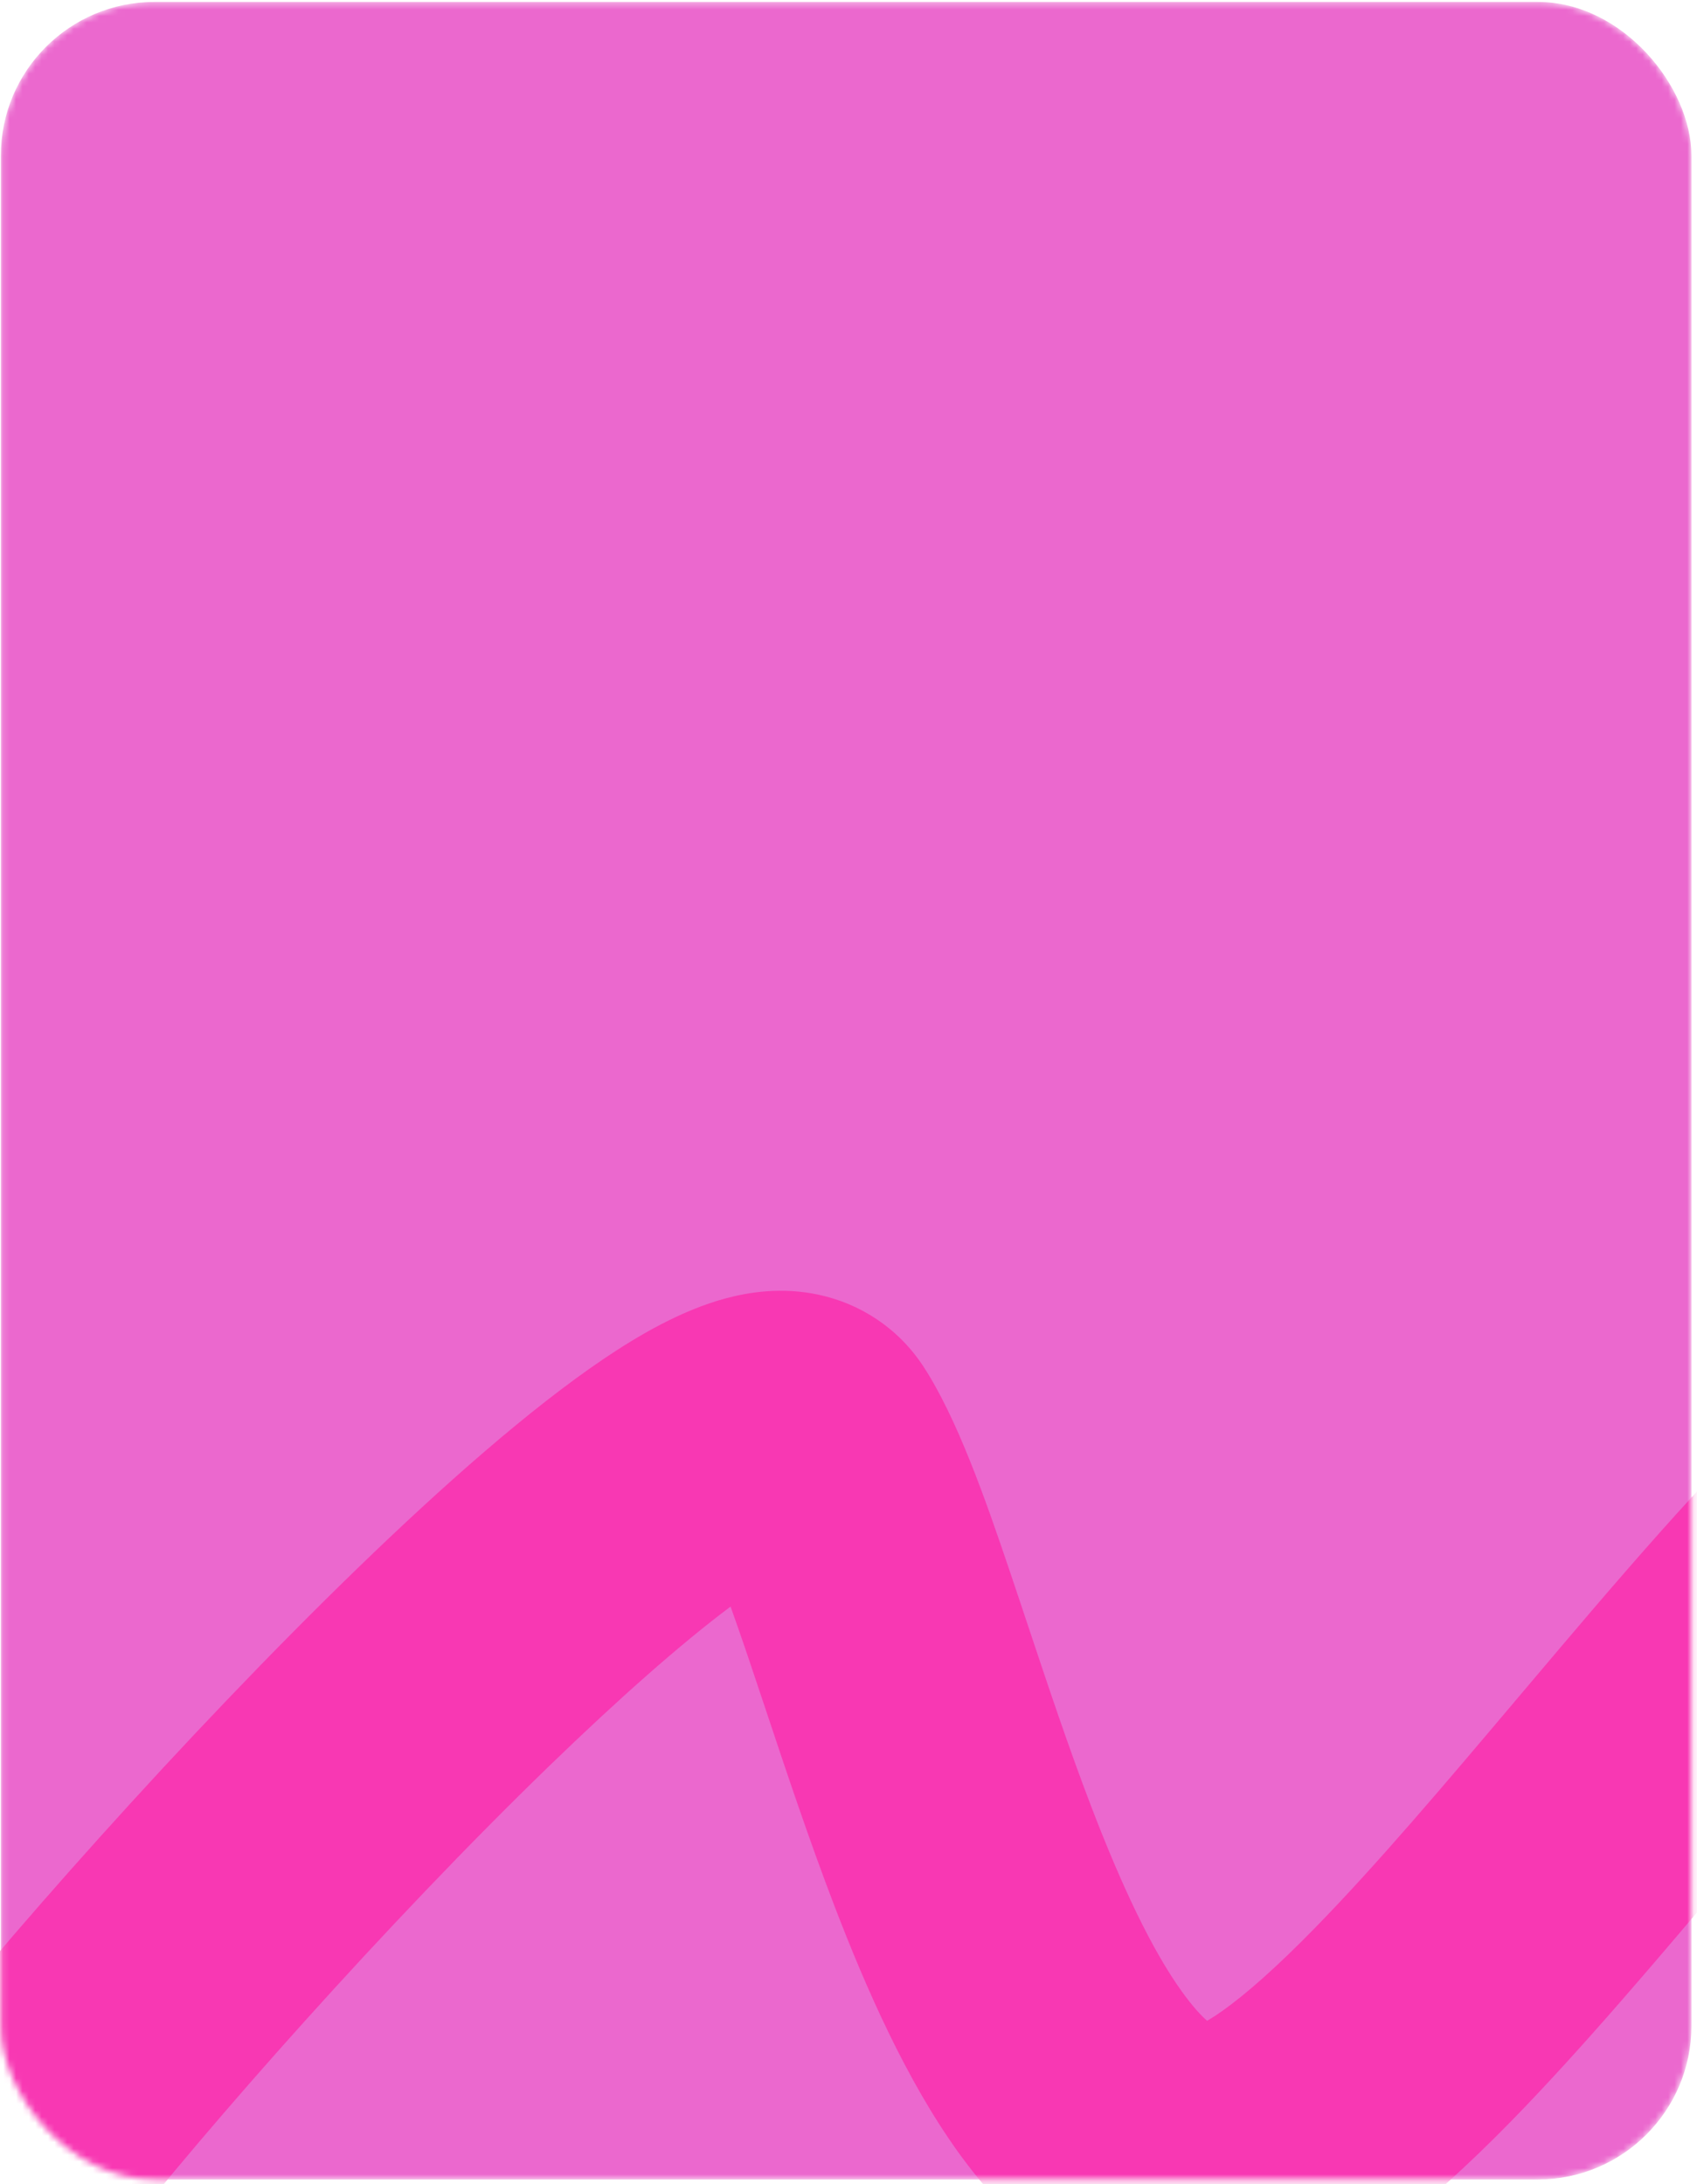 <?xml version="1.0" encoding="UTF-8"?> <svg xmlns="http://www.w3.org/2000/svg" width="265" height="341" viewBox="0 0 265 341" fill="none"> <mask id="mask0_144_3598" style="mask-type:alpha" maskUnits="userSpaceOnUse" x="0" y="0" width="265" height="341"> <rect x="0.133" y="0.3" width="264" height="340" rx="24" fill="#13151F"></rect> </mask> <g mask="url(#mask0_144_3598)"> <rect x="0.133" y="0.3" width="264" height="340" rx="24" fill="#EB68CE"></rect> <path fill-rule="evenodd" clip-rule="evenodd" d="M1423.96 189.859C1411.74 183.959 1404.88 185.141 1400.37 187.986C1390.64 194.119 1384.71 199.028 1381.26 202.677C1380.5 203.48 1379.91 204.173 1379.45 204.756C1379.82 205.037 1380.24 205.349 1380.73 205.693C1384.97 208.665 1389.71 210.911 1395.41 213.61C1397.74 214.712 1400.22 215.888 1402.9 217.221C1406.12 218.824 1412.2 221.871 1416.66 226.314C1418.99 228.635 1423.45 233.821 1424.26 241.788C1425.18 250.892 1420.86 257.714 1417.02 261.556C1416.11 262.466 1414.11 264.666 1411.27 267.776C1401.86 278.105 1383.3 298.474 1365.28 315.003C1353.01 326.252 1339.17 337.571 1325.48 345.42C1313.03 352.564 1294.97 360.215 1277.13 354.427C1263.06 349.864 1250.38 338.378 1240.34 328.039C1231.39 318.812 1222.03 307.747 1213.11 297.19C1211.43 295.198 1209.76 293.225 1208.11 291.285C1197.34 278.606 1187.26 267.118 1177.72 258.438C1167.81 249.428 1161.31 246.12 1157.83 245.472C1157.54 245.503 1156.55 245.675 1154.65 246.582C1151.61 248.043 1147.57 250.781 1142.54 255.193C1132.41 264.08 1121.35 276.959 1109.58 291.331C1107.38 294.023 1105.14 296.783 1102.88 299.567C1093.65 310.943 1084.09 322.715 1075.37 331.894C1069.91 337.643 1063.92 343.311 1057.7 347.553C1052.03 351.419 1042.77 356.48 1031.66 355.369C1021.08 354.311 1013.27 348.315 1008.28 343.243C1003.1 337.972 998.779 331.481 995.173 325.109C987.932 312.313 981.498 296.2 976.015 281.153C973.001 272.879 969.758 263.418 966.855 254.951C964.806 248.972 962.926 243.489 961.416 239.268C960.042 235.425 958.829 232.186 957.765 229.549C955.743 230.715 953.355 232.113 950.531 233.788C945.371 236.848 939.2 240.558 931.646 245.1C924.573 249.353 916.286 254.335 906.48 260.196C883.412 273.984 862.126 279.271 842.278 277.717C822.628 276.178 806.82 268.115 794.39 259.581C788.205 255.335 782.634 250.815 777.817 246.79C776.349 245.562 774.99 244.417 773.71 243.336C770.54 240.662 767.846 238.388 765.126 236.273C759.845 232.165 757.388 231.12 756.743 230.86C753.773 231.501 748.82 233.701 740.065 239.323C735.907 241.994 731.467 245.039 726.358 248.544L725.179 249.353C719.674 253.128 713.551 257.31 706.901 261.571C680.018 278.802 644.168 297.596 594.61 303.665C539.538 310.408 505.495 282.882 484.523 260.11C479.776 254.955 475.566 249.905 472.083 245.727C471.806 245.395 471.534 245.069 471.266 244.749C470.963 244.385 470.668 244.033 470.381 243.69C467.301 248.781 463.548 255.244 459.124 263.007C457.358 266.105 455.519 269.348 453.617 272.701C445.849 286.398 437.041 301.928 427.993 316.867C416.803 335.342 404.611 353.99 392.736 367.989C386.833 374.946 380.318 381.589 373.378 386.497C366.849 391.115 356.92 396.345 345.134 394.997C331.638 393.455 323.44 384.438 319.331 375.763C315.639 367.967 314.386 359.054 313.898 351.434C312.919 336.157 314.633 316.817 316.179 299.375L316.244 298.643C317.9 279.954 319.393 262.9 318.83 249.503C318.698 246.36 318.46 243.724 318.156 241.547C316.699 242.626 315.029 243.962 313.141 245.601C302.609 254.738 290.178 268.882 276.462 285.05C274.409 287.47 272.327 289.935 270.227 292.422C258.848 305.897 246.915 320.028 235.925 331.25C229.387 337.925 222.51 344.281 215.64 349.131C209.335 353.582 200.177 358.861 189.528 359.157C170.216 359.693 157.182 346.545 149.606 335.997C141.578 324.82 135.281 310.586 130.229 297.391C126.318 287.177 122.729 276.404 119.572 266.93C118.612 264.049 117.692 261.287 116.815 258.698C115.825 255.775 114.917 253.163 114.085 250.843C106.33 256.649 96.573 265.268 85.774 275.725C60.317 300.378 32.362 332.016 17.608 350.901L-16.277 324.429C-0.287 303.961 28.997 270.85 55.86 244.836C69.168 231.948 82.722 219.976 94.213 212.212C99.701 208.505 106.386 204.591 113.312 202.727C116.848 201.775 122.027 200.914 127.805 202.148C134.316 203.538 140.276 207.346 144.22 213.394C149.477 221.455 153.889 234.118 157.542 244.903C158.558 247.901 159.569 250.935 160.587 253.989C163.687 263.289 166.848 272.775 170.386 282.015C175.134 294.415 179.848 304.393 184.531 310.913C186.308 313.387 187.635 314.77 188.499 315.523C189.097 315.175 189.873 314.686 190.84 314.003C194.631 311.327 199.421 307.068 205.204 301.162C214.979 291.182 225.673 278.525 237.103 264.996C239.267 262.435 241.457 259.843 243.672 257.232C257.05 241.463 271.54 224.766 284.961 213.122C291.613 207.35 299.257 201.69 307.433 198.272C315.713 194.81 327.662 192.47 339.423 198.885C349.906 204.603 355.087 214.327 357.735 222.282C360.414 230.331 361.439 239.282 361.793 247.699C362.48 264.063 360.744 283.626 359.201 301.022L359.076 302.438C357.629 318.772 356.43 332.959 356.623 343.934C357.672 342.797 358.78 341.545 359.946 340.171C369.515 328.892 380.267 312.663 391.213 294.59C399.908 280.234 408.326 265.394 416.074 251.734C418.015 248.312 419.914 244.965 421.764 241.717C430.401 226.563 439.072 211.564 445.483 203.931C451.273 197.038 460.895 190.97 473.235 193.215C482.538 194.907 489.221 200.885 492.669 204.218C496.673 208.087 500.733 212.947 504.281 217.198C504.523 217.489 504.765 217.779 505.007 218.069C508.577 222.349 512.153 226.636 516.154 230.981C532.769 249.022 554.066 265.308 589.384 260.983C630.217 255.984 659.853 240.651 683.699 225.369C689.731 221.502 695.369 217.656 700.86 213.891L702.161 212.998C707.118 209.597 712.092 206.185 716.829 203.142C726.584 196.877 738.394 190.071 751.202 188.187C768.938 185.579 783.309 195.94 791.526 202.331C794.975 205.014 798.651 208.116 802.058 210.991C803.206 211.96 804.324 212.903 805.392 213.795C809.917 217.577 814.247 221.056 818.727 224.131C827.625 230.24 836.202 234.109 845.635 234.848C854.87 235.571 867.365 233.479 884.419 223.286C893.947 217.592 902.207 212.625 909.326 208.346C917.036 203.711 923.407 199.881 928.596 196.803C938.19 191.114 945.513 186.908 950.959 184.646C953.653 183.527 958.085 181.906 963.333 181.879C970.022 181.844 975.534 184.336 979.591 187.695C981.198 189.026 982.377 190.327 982.965 190.992C983.28 191.347 983.57 191.687 983.739 191.886C983.944 192.126 984.045 192.244 984.148 192.362C984.17 192.388 984.19 192.41 984.206 192.429C988.088 195.41 990.475 199.065 991.63 200.947C993.073 203.299 994.33 205.836 995.402 208.201C997.553 212.947 999.749 218.76 1001.9 224.787C1004.02 230.713 1005.98 236.452 1008 242.349C1010.57 249.879 1013.22 257.667 1016.42 266.433C1021.77 281.131 1027.21 294.418 1032.6 303.931C1033.98 306.377 1035.23 308.328 1036.31 309.851C1038.45 308.053 1041.07 305.567 1044.2 302.277C1051.65 294.438 1059.78 284.42 1068.9 273.198C1071.3 270.241 1073.77 267.201 1076.31 264.094C1087.95 249.873 1101.05 234.391 1114.18 222.87C1120.78 217.079 1128.15 211.602 1136.07 207.803C1144.02 203.997 1153.85 201.255 1164.54 202.996C1180.95 205.667 1195.36 216.358 1206.65 226.63C1218.5 237.405 1230.21 250.878 1240.88 263.449C1242.69 265.576 1244.47 267.675 1246.21 269.74C1255.16 280.324 1263.37 290.024 1271.2 298.09C1281.14 308.335 1287.37 312.534 1290.37 313.518C1290.24 313.477 1290.26 313.476 1290.44 313.465C1291.23 313.418 1295.28 313.175 1304.09 308.12C1313.72 302.595 1324.84 293.738 1336.21 283.312C1349.59 271.046 1361 258.939 1370.03 249.09C1365.35 246.699 1360.33 243.91 1356.04 240.895C1346.77 234.392 1331.4 220.297 1335.87 198.242C1337.82 188.605 1343.26 180.288 1349.99 173.157C1356.79 165.961 1365.95 158.851 1377.44 151.611L1377.44 151.61C1398.9 138.081 1422.57 141.435 1442.66 151.136C1462.44 160.687 1481.7 177.531 1499.17 197.216C1534.3 236.8 1566.82 293.185 1585.91 345.573C1587.61 350.244 1589.16 353.98 1590.53 356.946C1590.94 356.166 1591.35 355.344 1591.78 354.478C1595.87 346.153 1600.13 335.354 1604.69 322.784C1607.27 315.674 1609.96 307.946 1612.73 299.96C1619.38 280.828 1626.55 260.219 1633.98 243.1C1639.3 230.842 1645.4 218.798 1652.51 209.329C1659.11 200.538 1669.78 189.654 1685.26 188.07L1689.64 230.847C1690.74 230.734 1691.28 230.453 1691.28 230.46C1691.29 230.471 1689.78 231.302 1686.9 235.143C1682.81 240.586 1678.3 249.004 1673.42 260.228C1666.66 275.811 1660.41 293.785 1654.02 312.177C1651.1 320.576 1648.15 329.063 1645.11 337.449C1640.44 350.325 1635.54 362.935 1630.37 373.45C1625.62 383.106 1619.07 394.439 1609.78 401.353C1604.6 405.213 1597.3 408.632 1588.4 408.137C1579.54 407.643 1572.49 403.45 1567.41 398.765C1558.17 390.241 1551.35 376.348 1545.51 360.291C1528.07 312.418 1498.16 260.862 1467.01 225.757C1451.34 208.098 1436.5 195.911 1423.96 189.859ZM1031.81 313.008C1031.81 313.004 1031.87 312.973 1031.99 312.928C1031.87 312.99 1031.81 313.013 1031.81 313.008ZM1039.61 313.714C1039.69 313.768 1039.73 313.801 1039.73 313.805C1039.73 313.808 1039.69 313.781 1039.61 313.714ZM346.63 352.543C346.63 352.541 346.673 352.521 346.757 352.492C346.671 352.532 346.629 352.546 346.63 352.543ZM189.694 316.365C189.694 316.369 189.656 316.356 189.58 316.316C189.656 316.342 189.694 316.362 189.694 316.365ZM316.391 234.528C316.391 234.527 316.408 234.552 316.438 234.61C316.405 234.559 316.39 234.53 316.391 234.528ZM461.424 233.954C461.424 233.949 461.486 233.989 461.614 234.09C461.489 234.009 461.425 233.959 461.424 233.954ZM967.759 224.241C967.758 224.244 967.689 224.271 967.56 224.313C967.697 224.258 967.761 224.238 967.759 224.241ZM1377.37 202.815C1377.39 202.817 1377.49 202.93 1377.62 203.151C1377.41 202.924 1377.35 202.814 1377.37 202.815Z" fill="#F838B3"></path> </g> </svg> 